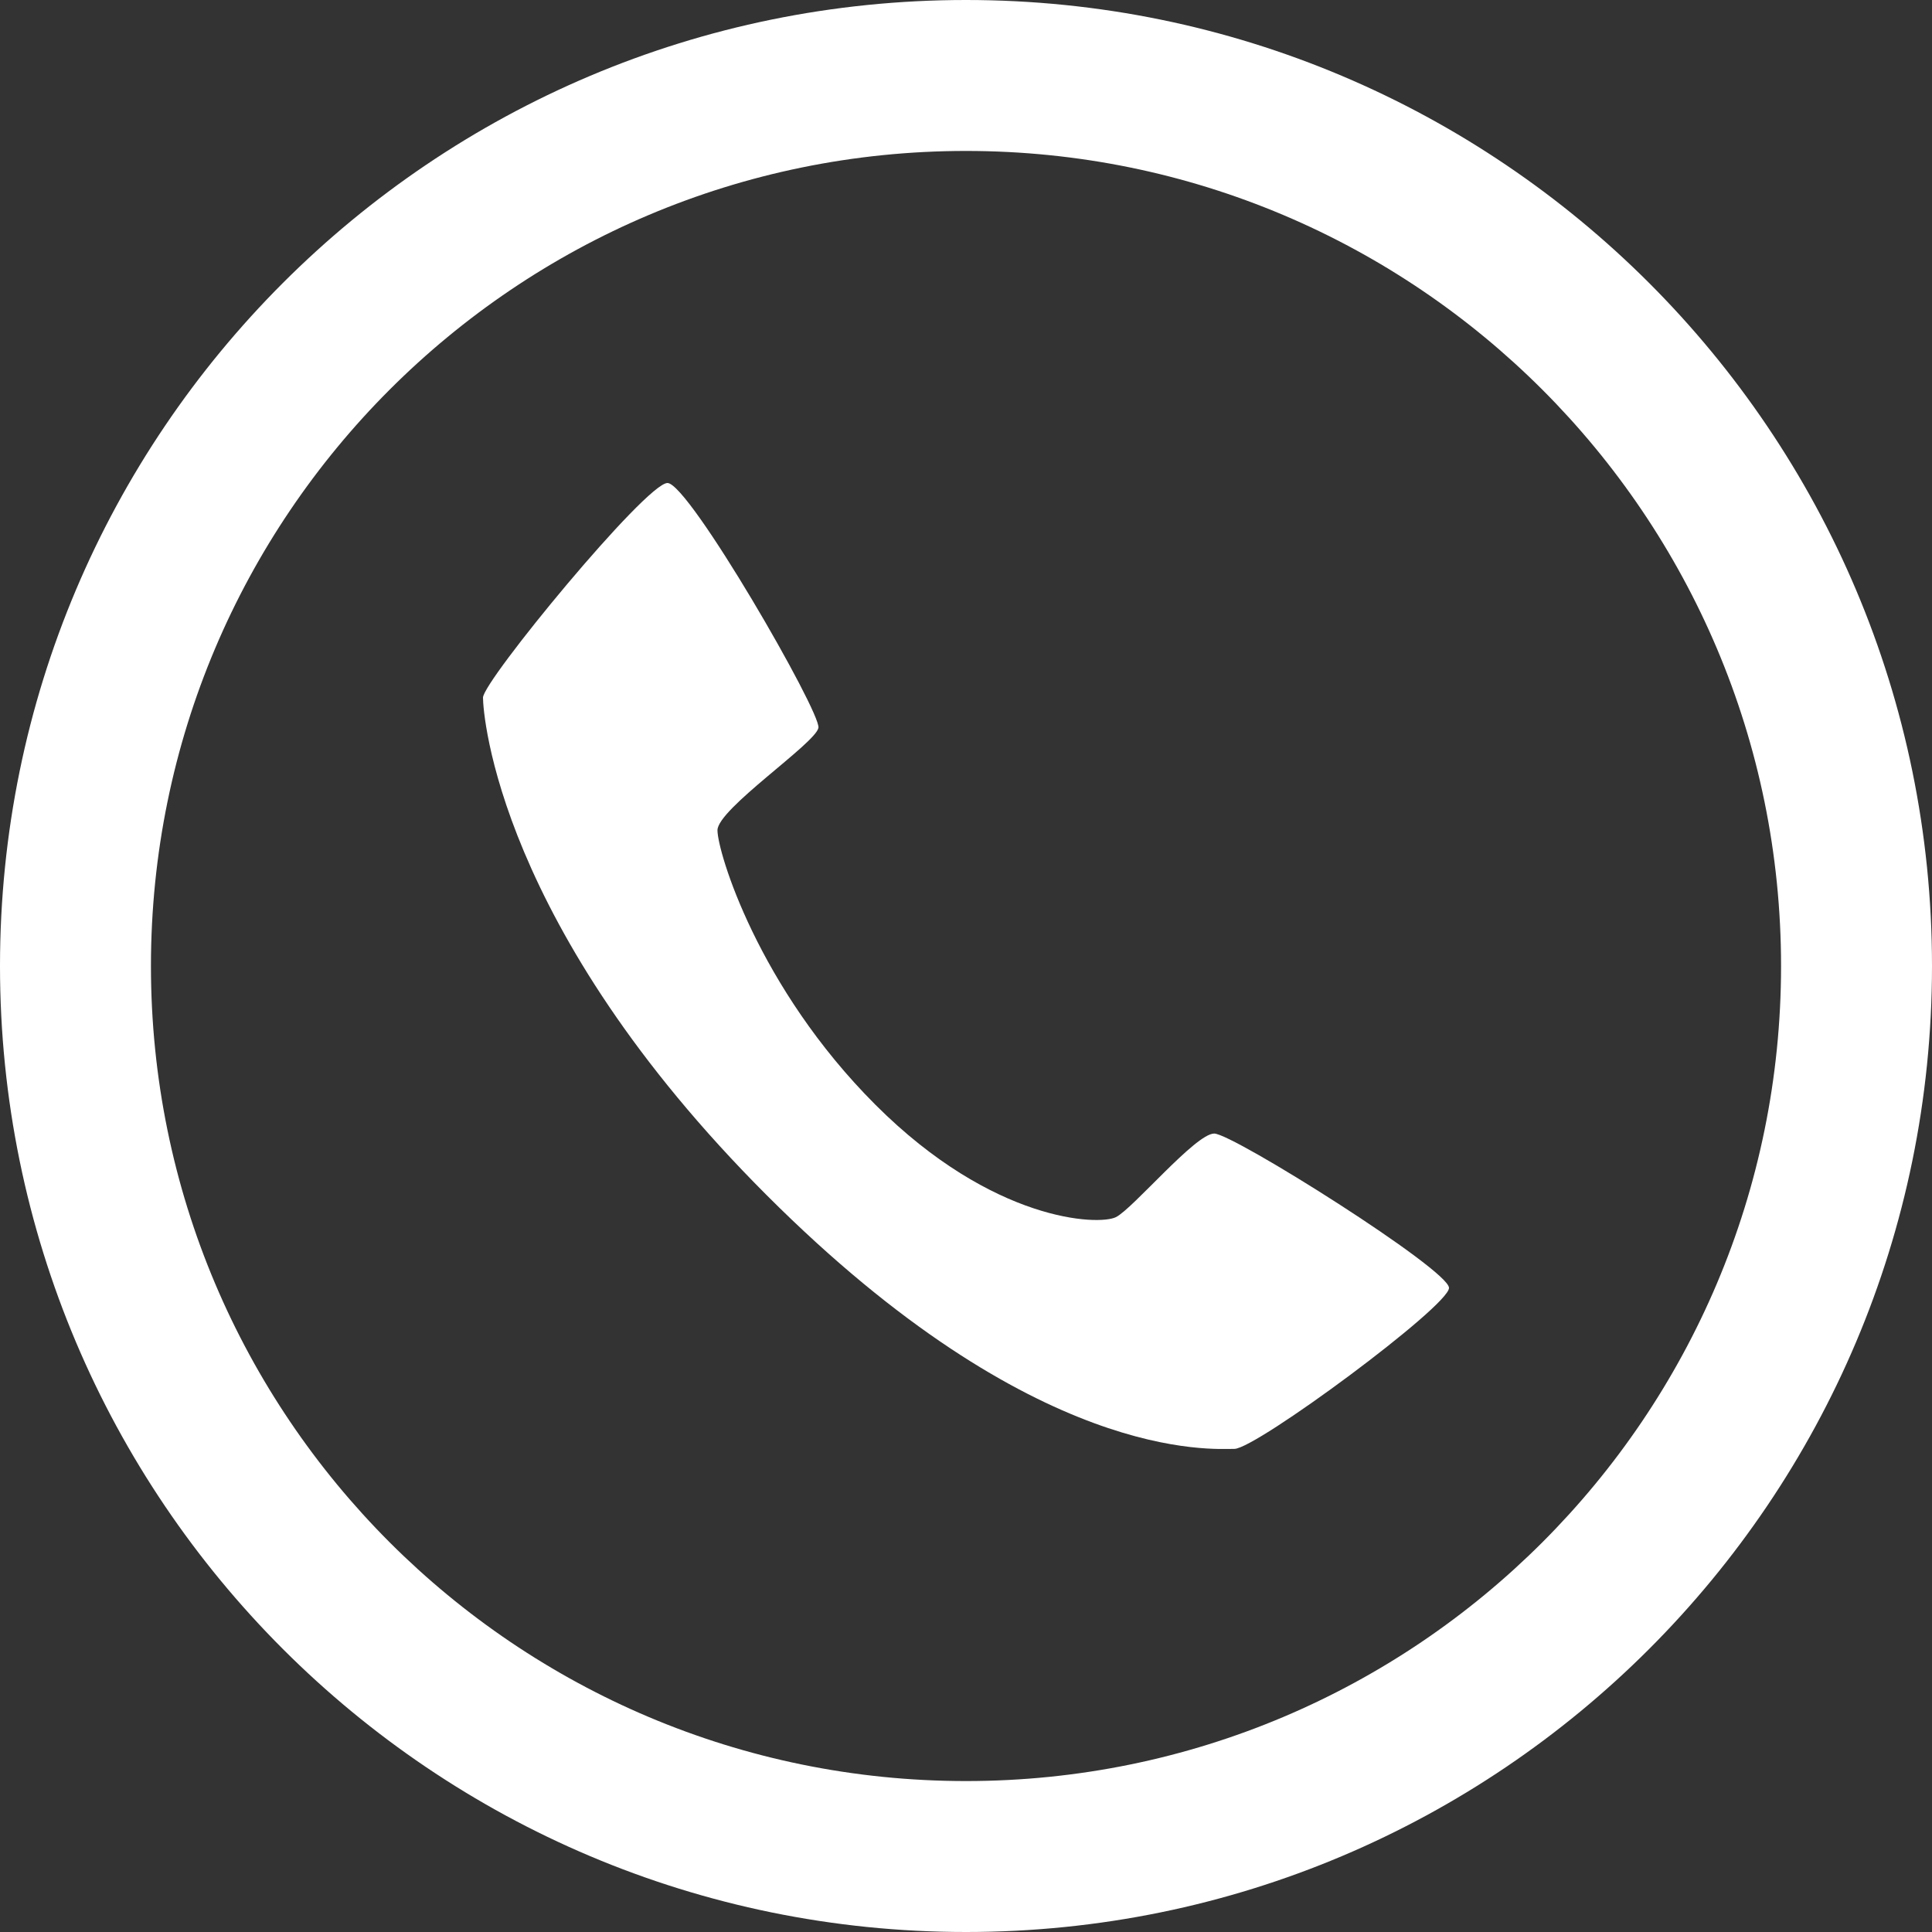 <svg width="47" height="47" viewBox="0 0 47 47" fill="none" xmlns="http://www.w3.org/2000/svg">
<rect x="0" y="0" width="47" height="47" fill="#333333" stroke="none"/>
<path d="M23.5 0C10.521 0 0 10.521 0 23.5C0 36.479 10.521 47 23.5 47C36.479 47 47 36.479 47 23.5C47 10.521 36.479 0 23.5 0ZM23.5 43.328C12.549 43.328 3.672 34.451 3.672 23.5C3.672 12.549 12.549 3.672 23.5 3.672C34.451 3.672 43.328 12.549 43.328 23.5C43.328 34.451 34.451 43.328 23.5 43.328Z" fill="white"/>
<path d="M30.029 35.247C30.553 35.249 35.25 31.775 35.25 31.331C35.25 30.888 29.993 27.576 29.538 27.576C29.084 27.576 27.558 29.407 27.146 29.61C26.733 29.814 24.163 29.741 21.298 26.877C18.433 24.014 17.454 20.716 17.454 20.198C17.454 19.68 19.844 18.081 19.91 17.705C19.976 17.33 16.76 11.75 16.238 11.75C15.716 11.75 11.75 16.569 11.75 16.971C11.75 17.373 12.113 22.539 18.655 29.079C25.197 35.62 29.506 35.244 30.029 35.247Z" fill="white"/>
</svg>
